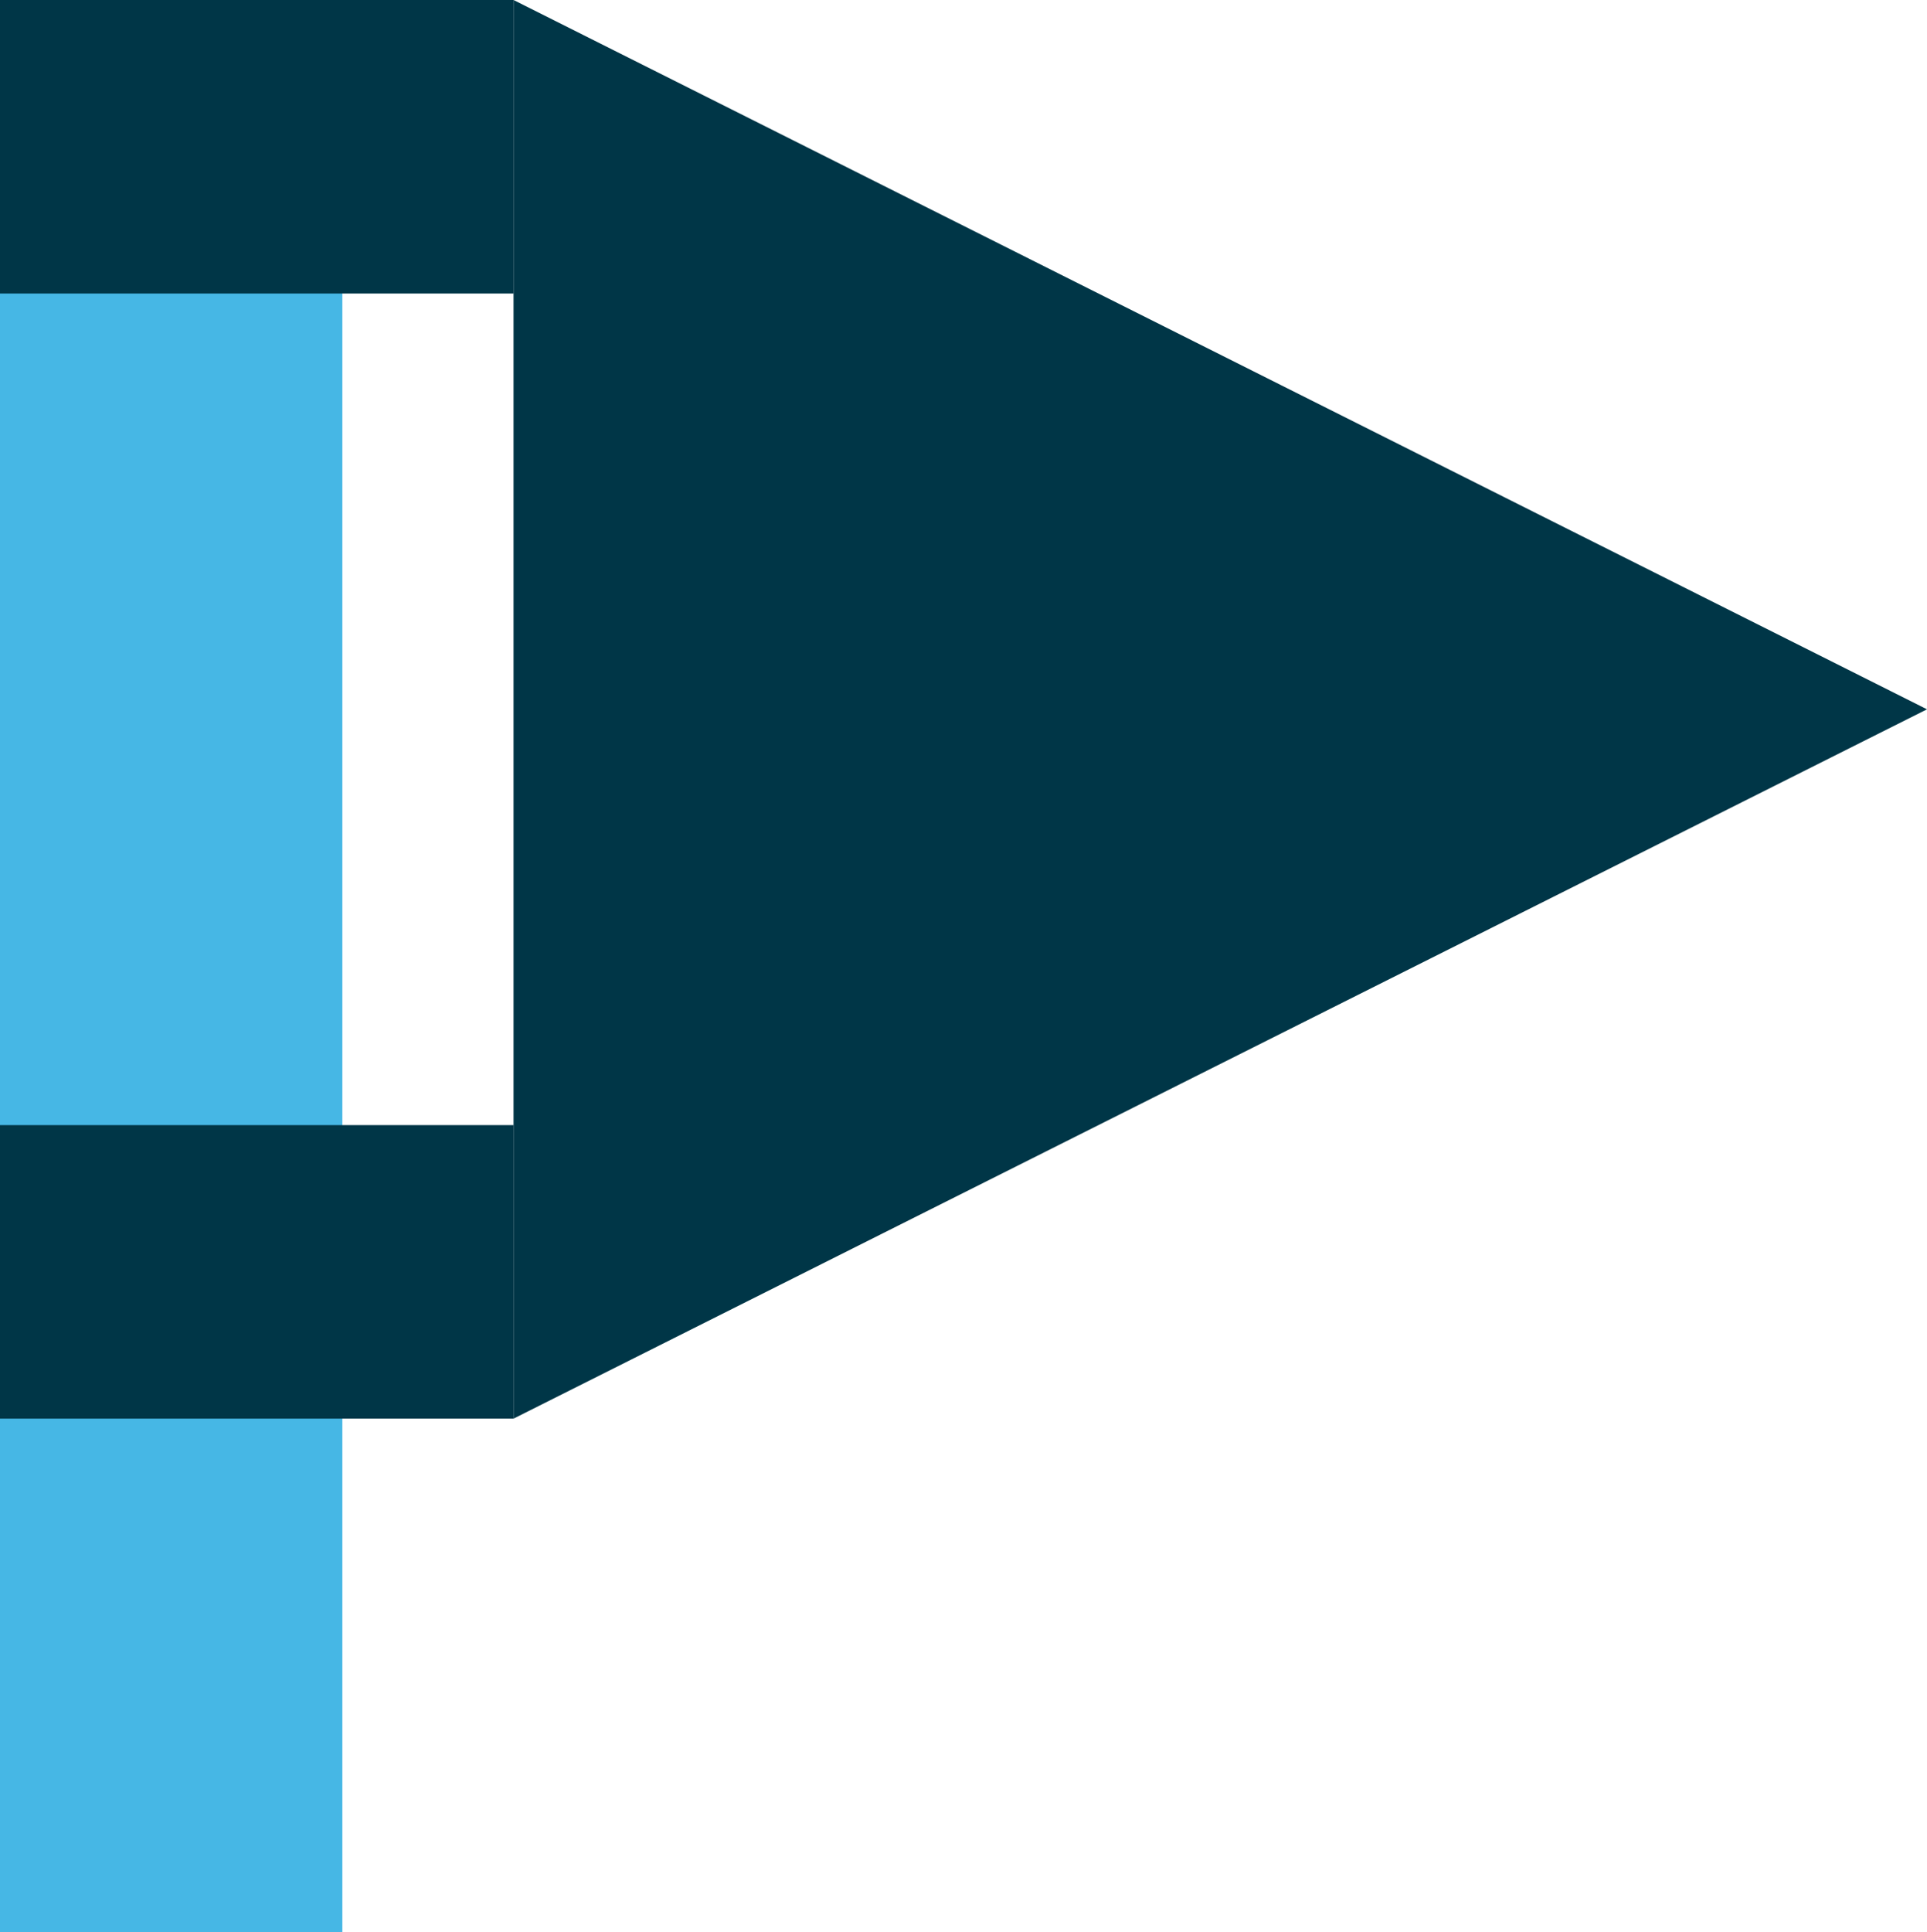 <?xml version="1.0" encoding="utf-8"?>
<!-- Generator: Adobe Illustrator 27.3.1, SVG Export Plug-In . SVG Version: 6.00 Build 0)  -->
<svg version="1.1" id="Ebene_1" xmlns="http://www.w3.org/2000/svg" xmlns:xlink="http://www.w3.org/1999/xlink" x="0px" y="0px"
	 width="78.8px" height="79px" viewBox="0 0 78.8 79" style="enable-background:new 0 0 78.8 79;" xml:space="preserve">
<style type="text/css">
	.st0{fill:#003647;}
	.st1{fill:#46B7E5;}
</style>
<polygon class="st0" points="21,0 21,58 78.8,29 "/>
<rect y="0" class="st1" width="14" height="79"/>
<rect y="46" class="st0" width="21" height="12"/>
<rect y="0" class="st0" width="21" height="12"/>
</svg>

